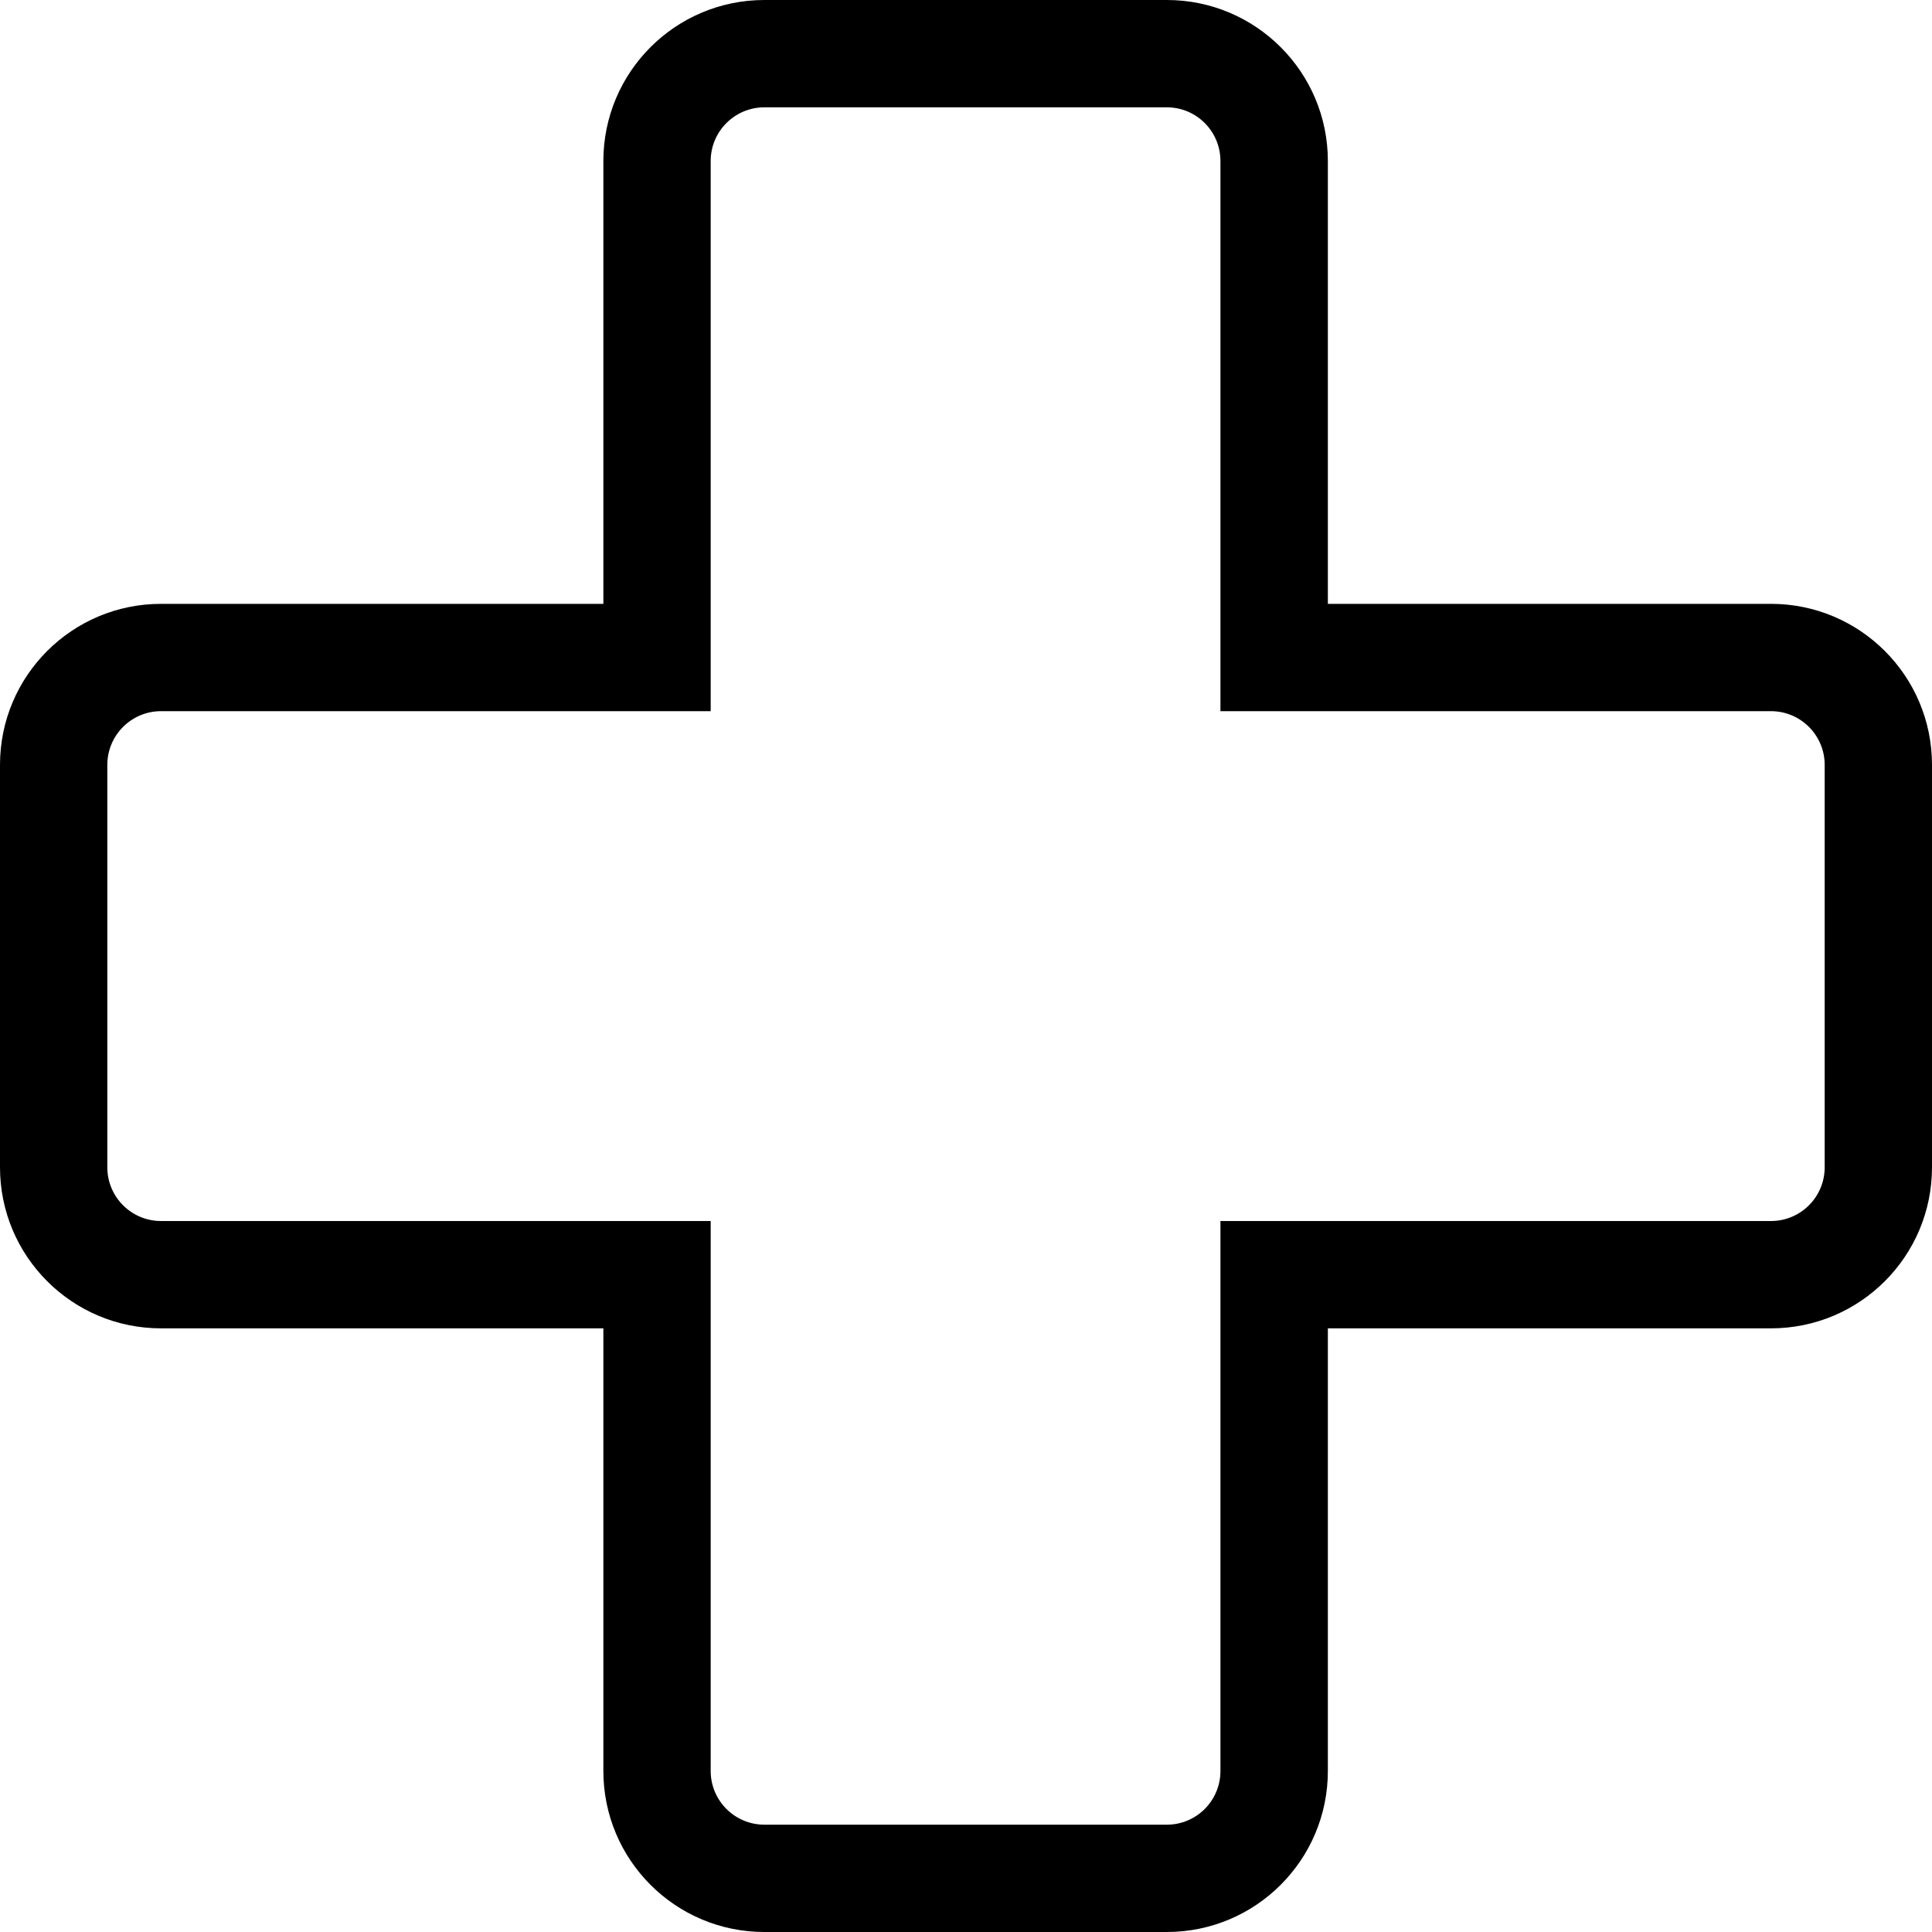 <svg width="20" height="20" viewBox="0 0 20 20" fill="none" xmlns="http://www.w3.org/2000/svg">
<g clip-path="url(#clip0_1431_10563)">
<path fill-rule="evenodd" clip-rule="evenodd" d="M7.357 7.362H6.246H1.667C1.36 7.362 1.111 7.611 1.111 7.918V12.084C1.111 12.391 1.36 12.64 1.667 12.64H6.246H7.357V13.751V18.333C7.357 18.64 7.606 18.889 7.913 18.889H12.079C12.386 18.889 12.634 18.64 12.634 18.333V13.751V12.64H13.746H18.333C18.64 12.64 18.889 12.391 18.889 12.084V7.918C18.889 7.611 18.64 7.362 18.333 7.362H13.746H12.634V6.251V1.667C12.634 1.36 12.386 1.111 12.079 1.111H7.913C7.606 1.111 7.357 1.36 7.357 1.667V6.251V7.362ZM6.246 5.14V1.667C6.246 0.746 6.992 0 7.913 0H12.079C12.999 0 13.746 0.746 13.746 1.667V5.14V6.251H14.857H18.333C19.254 6.251 20 6.997 20 7.918V12.084C20 13.005 19.254 13.751 18.333 13.751H14.857H13.746V14.862V18.333C13.746 19.254 12.999 20 12.079 20H7.913C6.992 20 6.246 19.254 6.246 18.333V14.862V13.751H5.134H1.667C0.746 13.751 0 13.005 0 12.084V7.918C0 6.997 0.746 6.251 1.667 6.251H5.134H6.246V5.14Z" fill="black"/>
</g>
<defs>
<clipPath id="clip0_1431_10563">
<rect width="20" height="20" fill="white"/>
</clipPath>
</defs>
</svg>
